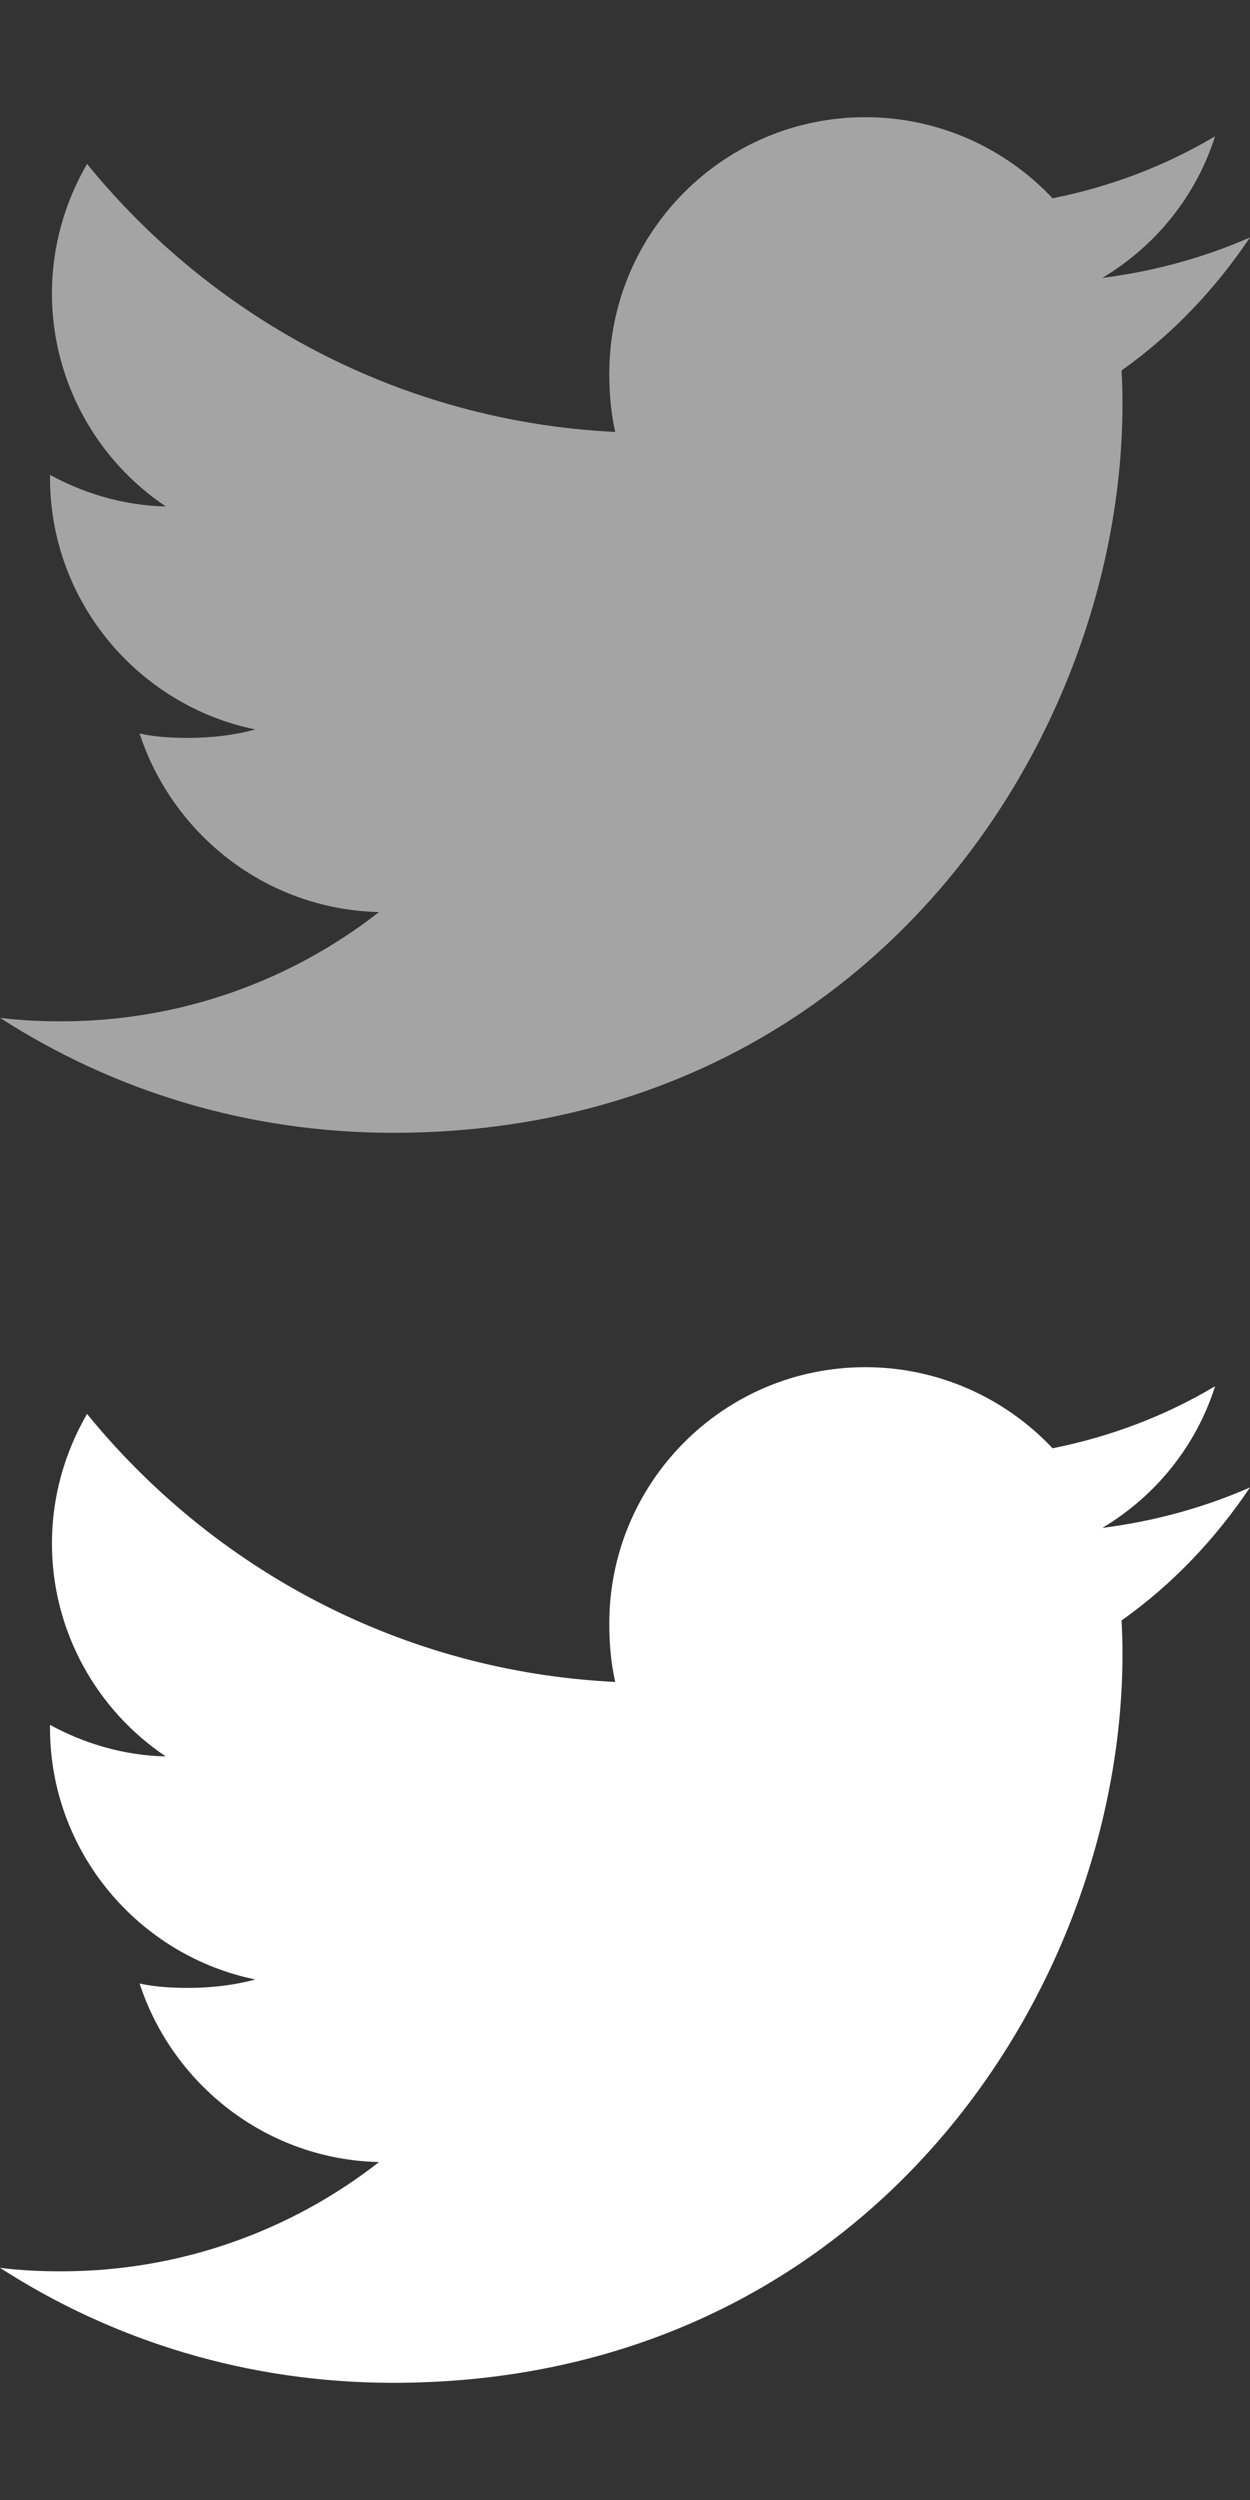 <?xml version="1.0" encoding="utf-8"?>
<!-- Generator: Adobe Illustrator 16.0.0, SVG Export Plug-In . SVG Version: 6.00 Build 0)  -->
<!DOCTYPE svg PUBLIC "-//W3C//DTD SVG 1.1//EN" "http://www.w3.org/Graphics/SVG/1.1/DTD/svg11.dtd">
<svg version="1.1" id="Capa_1" xmlns="http://www.w3.org/2000/svg" xmlns:xlink="http://www.w3.org/1999/xlink" x="0px" y="0px"
	 width="500px" height="1000px" viewBox="762.5 219.375 500 1000" enable-background="new 762.5 219.375 500 1000"
	 xml:space="preserve">
<rect x="762.5" y="219.375" width="500" height="1000" fill="#333333" stroke="none"/>
<g>
	<g>
		<path fill="#a4a4a4" d="M1262.5,314.344c-18.594,8.156-38.406,13.563-59.063,16.188c21.25-12.688,37.469-32.625,45.094-56.656
			c-19.813,11.813-41.688,20.156-65,24.813c-18.813-20.031-45.625-32.438-74.875-32.438c-56.75,0-102.438,46.063-102.438,102.531
			c0,8.125,0.688,15.938,2.375,23.375c-85.219-4.156-160.625-45-211.281-107.219c-8.844,15.344-14.031,32.906-14.031,51.813
			c0,35.5,18.281,66.969,45.531,85.188c-16.469-0.313-32.625-5.093-46.313-12.625c0,0.313,0,0.719,0,1.125
			c0,49.813,35.531,91.188,82.125,100.719c-8.344,2.281-17.438,3.375-26.875,3.375c-6.563,0-13.188-0.375-19.406-1.75
			c13.281,40.594,50.969,70.438,95.781,71.406c-34.875,27.281-79.157,43.719-127.094,43.719c-8.406,0-16.469-0.375-24.531-1.406
			c45.406,29.281,99.219,46,157.25,46c188.625,0,291.75-156.25,291.75-291.688c0-4.531-0.156-8.906-0.375-13.25
			C1231.469,353.125,1248.563,335.094,1262.5,314.344z"/>
	</g>
</g>
<g>
	<g>
		<path fill="#FFFFFF" d="M1262.5,814.344c-18.594,8.156-38.406,13.563-59.063,16.188c21.25-12.688,37.469-32.625,45.094-56.656
			c-19.813,11.813-41.688,20.156-65,24.813c-18.813-20.031-45.625-32.438-74.875-32.438c-56.75,0-102.438,46.063-102.438,102.531
			c0,8.125,0.688,15.938,2.375,23.375c-85.219-4.156-160.625-45-211.281-107.219c-8.844,15.344-14.031,32.906-14.031,51.813
			c0,35.5,18.281,66.969,45.531,85.188c-16.469-0.313-32.625-5.094-46.313-12.625c0,0.313,0,0.719,0,1.125
			c0,49.813,35.531,91.188,82.125,100.719c-8.344,2.281-17.438,3.375-26.875,3.375c-6.563,0-13.188-0.375-19.406-1.75
			c13.281,40.594,50.969,70.438,95.781,71.406c-34.875,27.281-79.157,43.719-127.094,43.719c-8.406,0-16.469-0.375-24.531-1.406
			c45.406,29.281,99.219,46,157.25,46c188.625,0,291.75-156.25,291.75-291.688c0-4.531-0.156-8.906-0.375-13.25
			C1231.469,853.125,1248.563,835.094,1262.5,814.344z"/>
	</g>
</g>
</svg>
